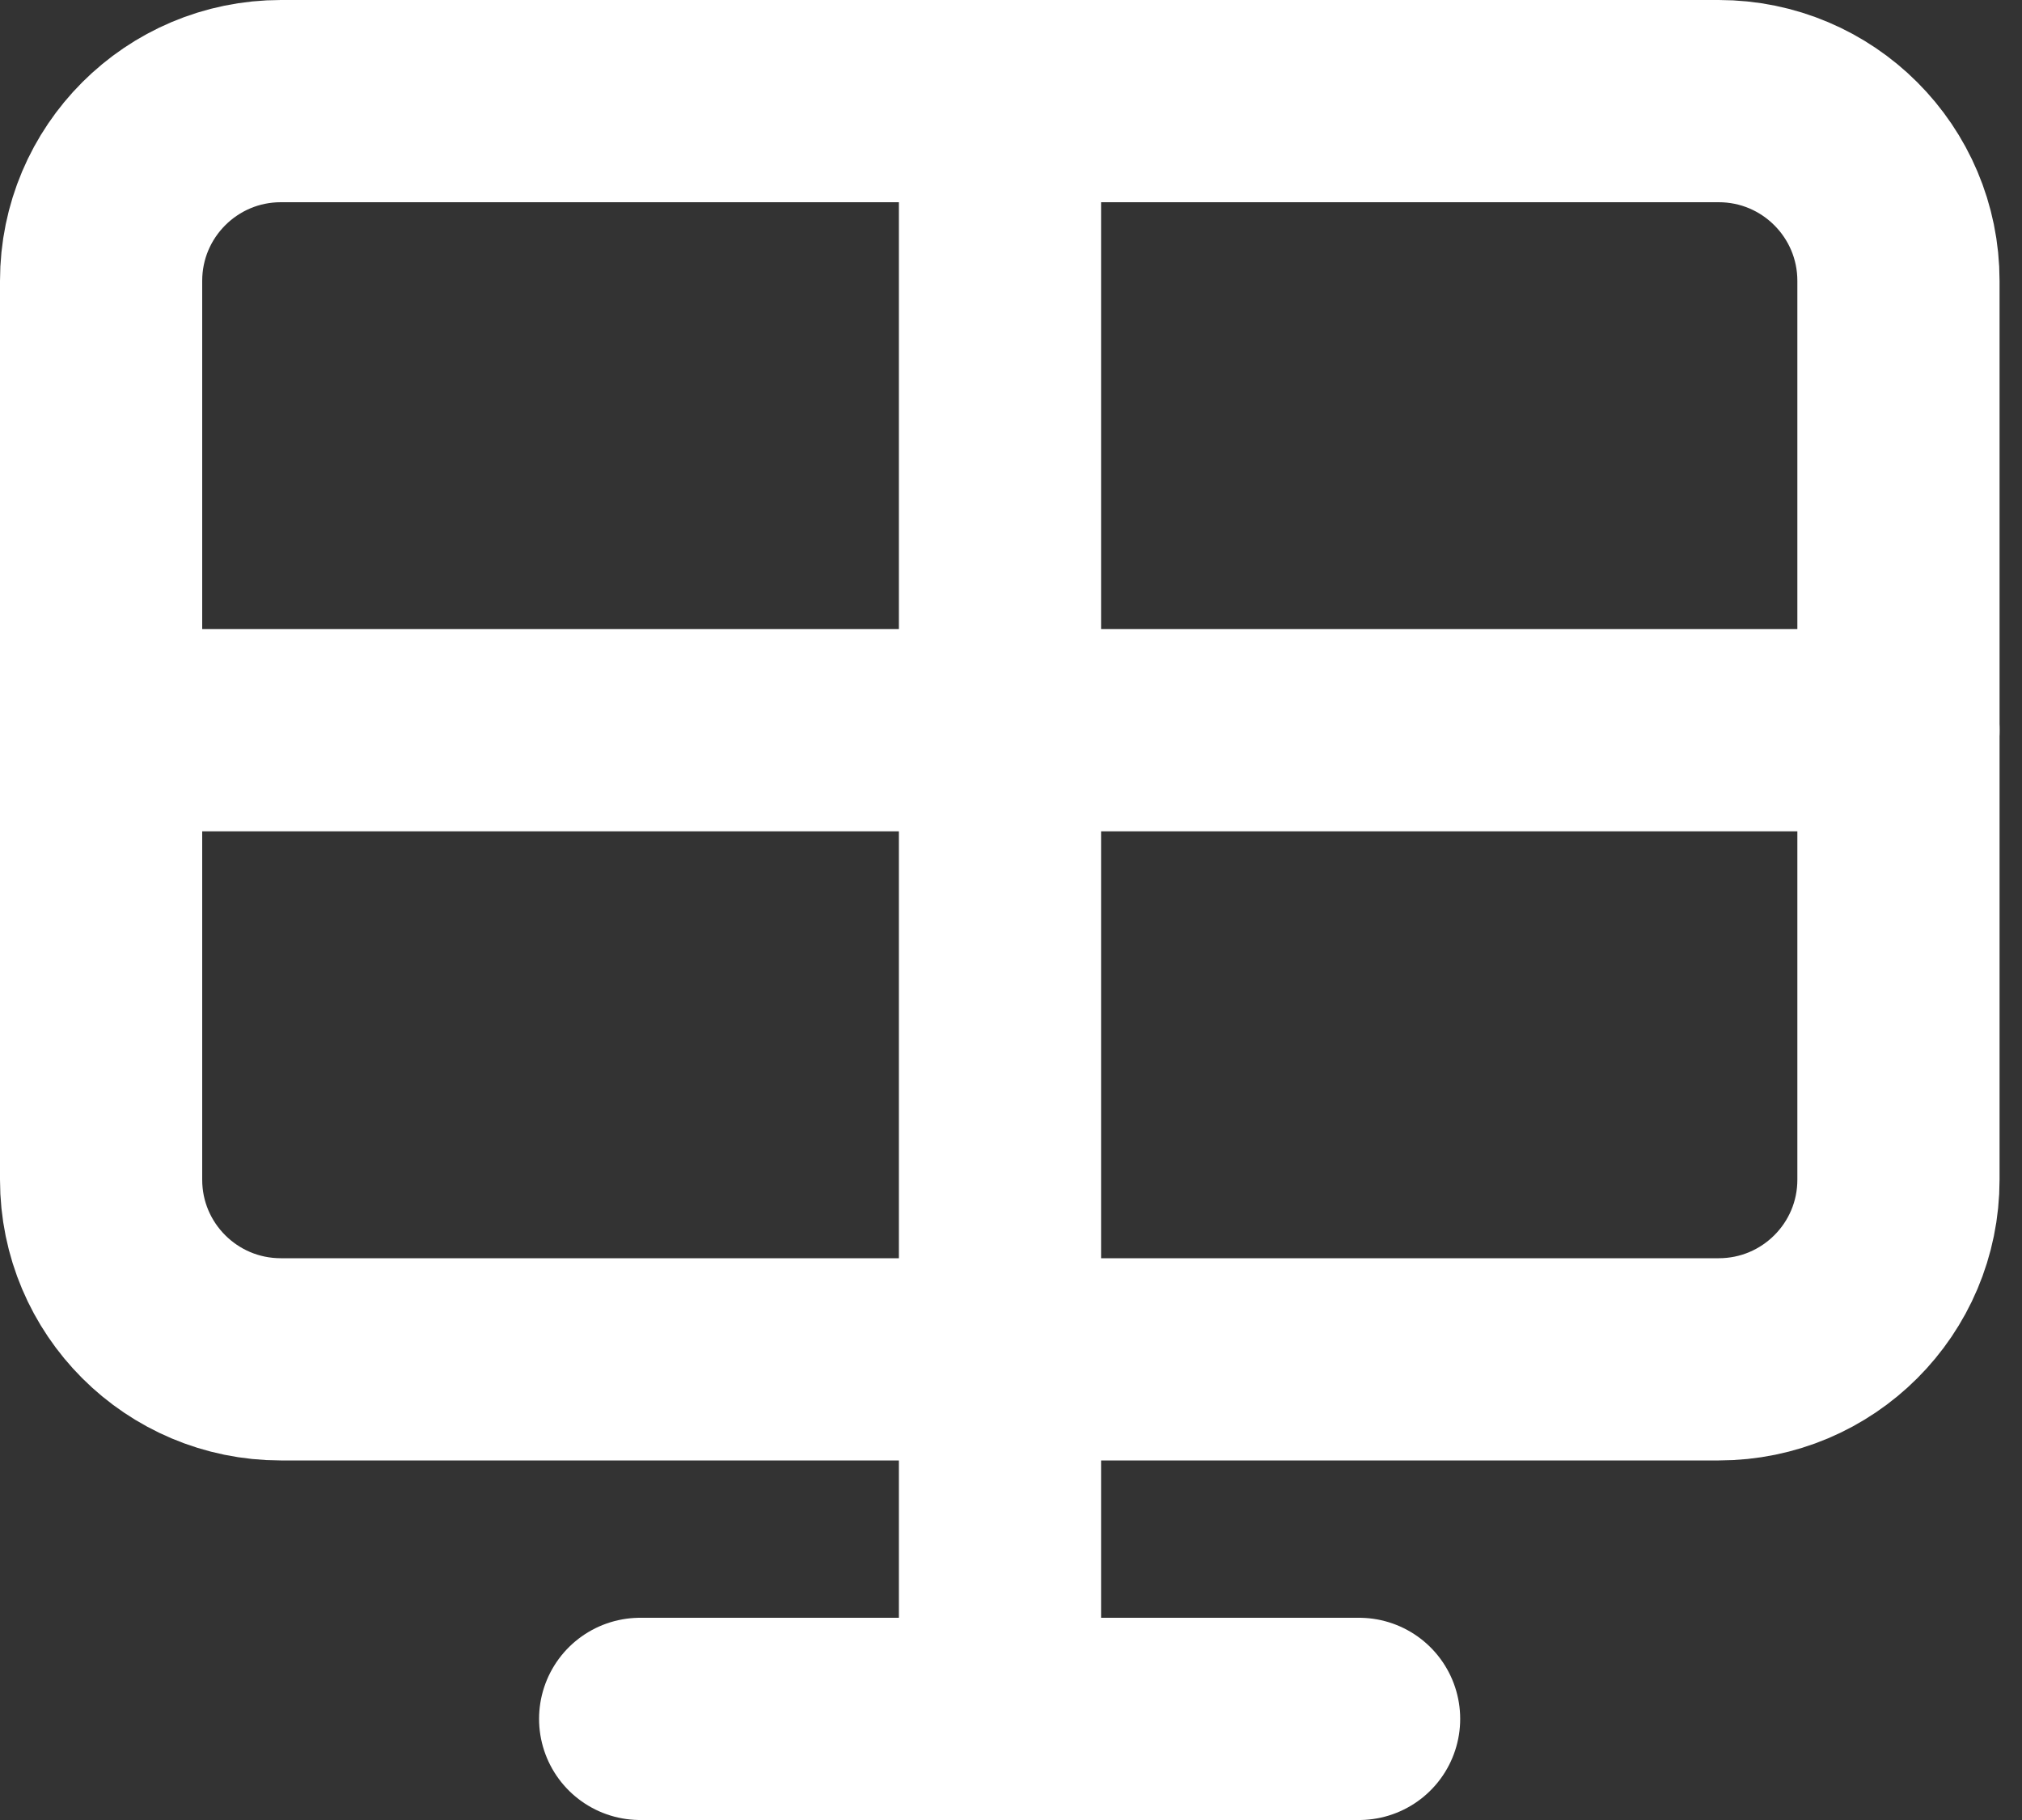 <svg width="20" height="18" viewBox="0 0 20 18" fill="none" xmlns="http://www.w3.org/2000/svg">
<rect x="0" y="0" width="20" height="18" fill="#333333" stroke="none"/>
<path d="M17 1H2.778C1.796 1 1 1.796 1 2.778V11.667C1 12.649 1.796 13.444 2.778 13.444H17C17.982 13.444 18.778 12.649 18.778 11.667V2.778C18.778 1.796 17.982 1 17 1Z" stroke="white" stroke-width="2" stroke-linecap="round" stroke-linejoin="round"/>
<path d="M6.332 17H13.443" stroke="white" stroke-width="2" stroke-linecap="round" stroke-linejoin="round"/>
<path d="M9.891 13.444V17" stroke="white" stroke-width="2" stroke-linecap="round" stroke-linejoin="round"/>
<path d="M9.891 1L9.891 13.444" stroke="white" stroke-width="2" stroke-linecap="round" stroke-linejoin="round"/>
<path d="M18.778 7.222L1 7.222" stroke="white" stroke-width="2" stroke-linecap="round" stroke-linejoin="round"/>
</svg>
